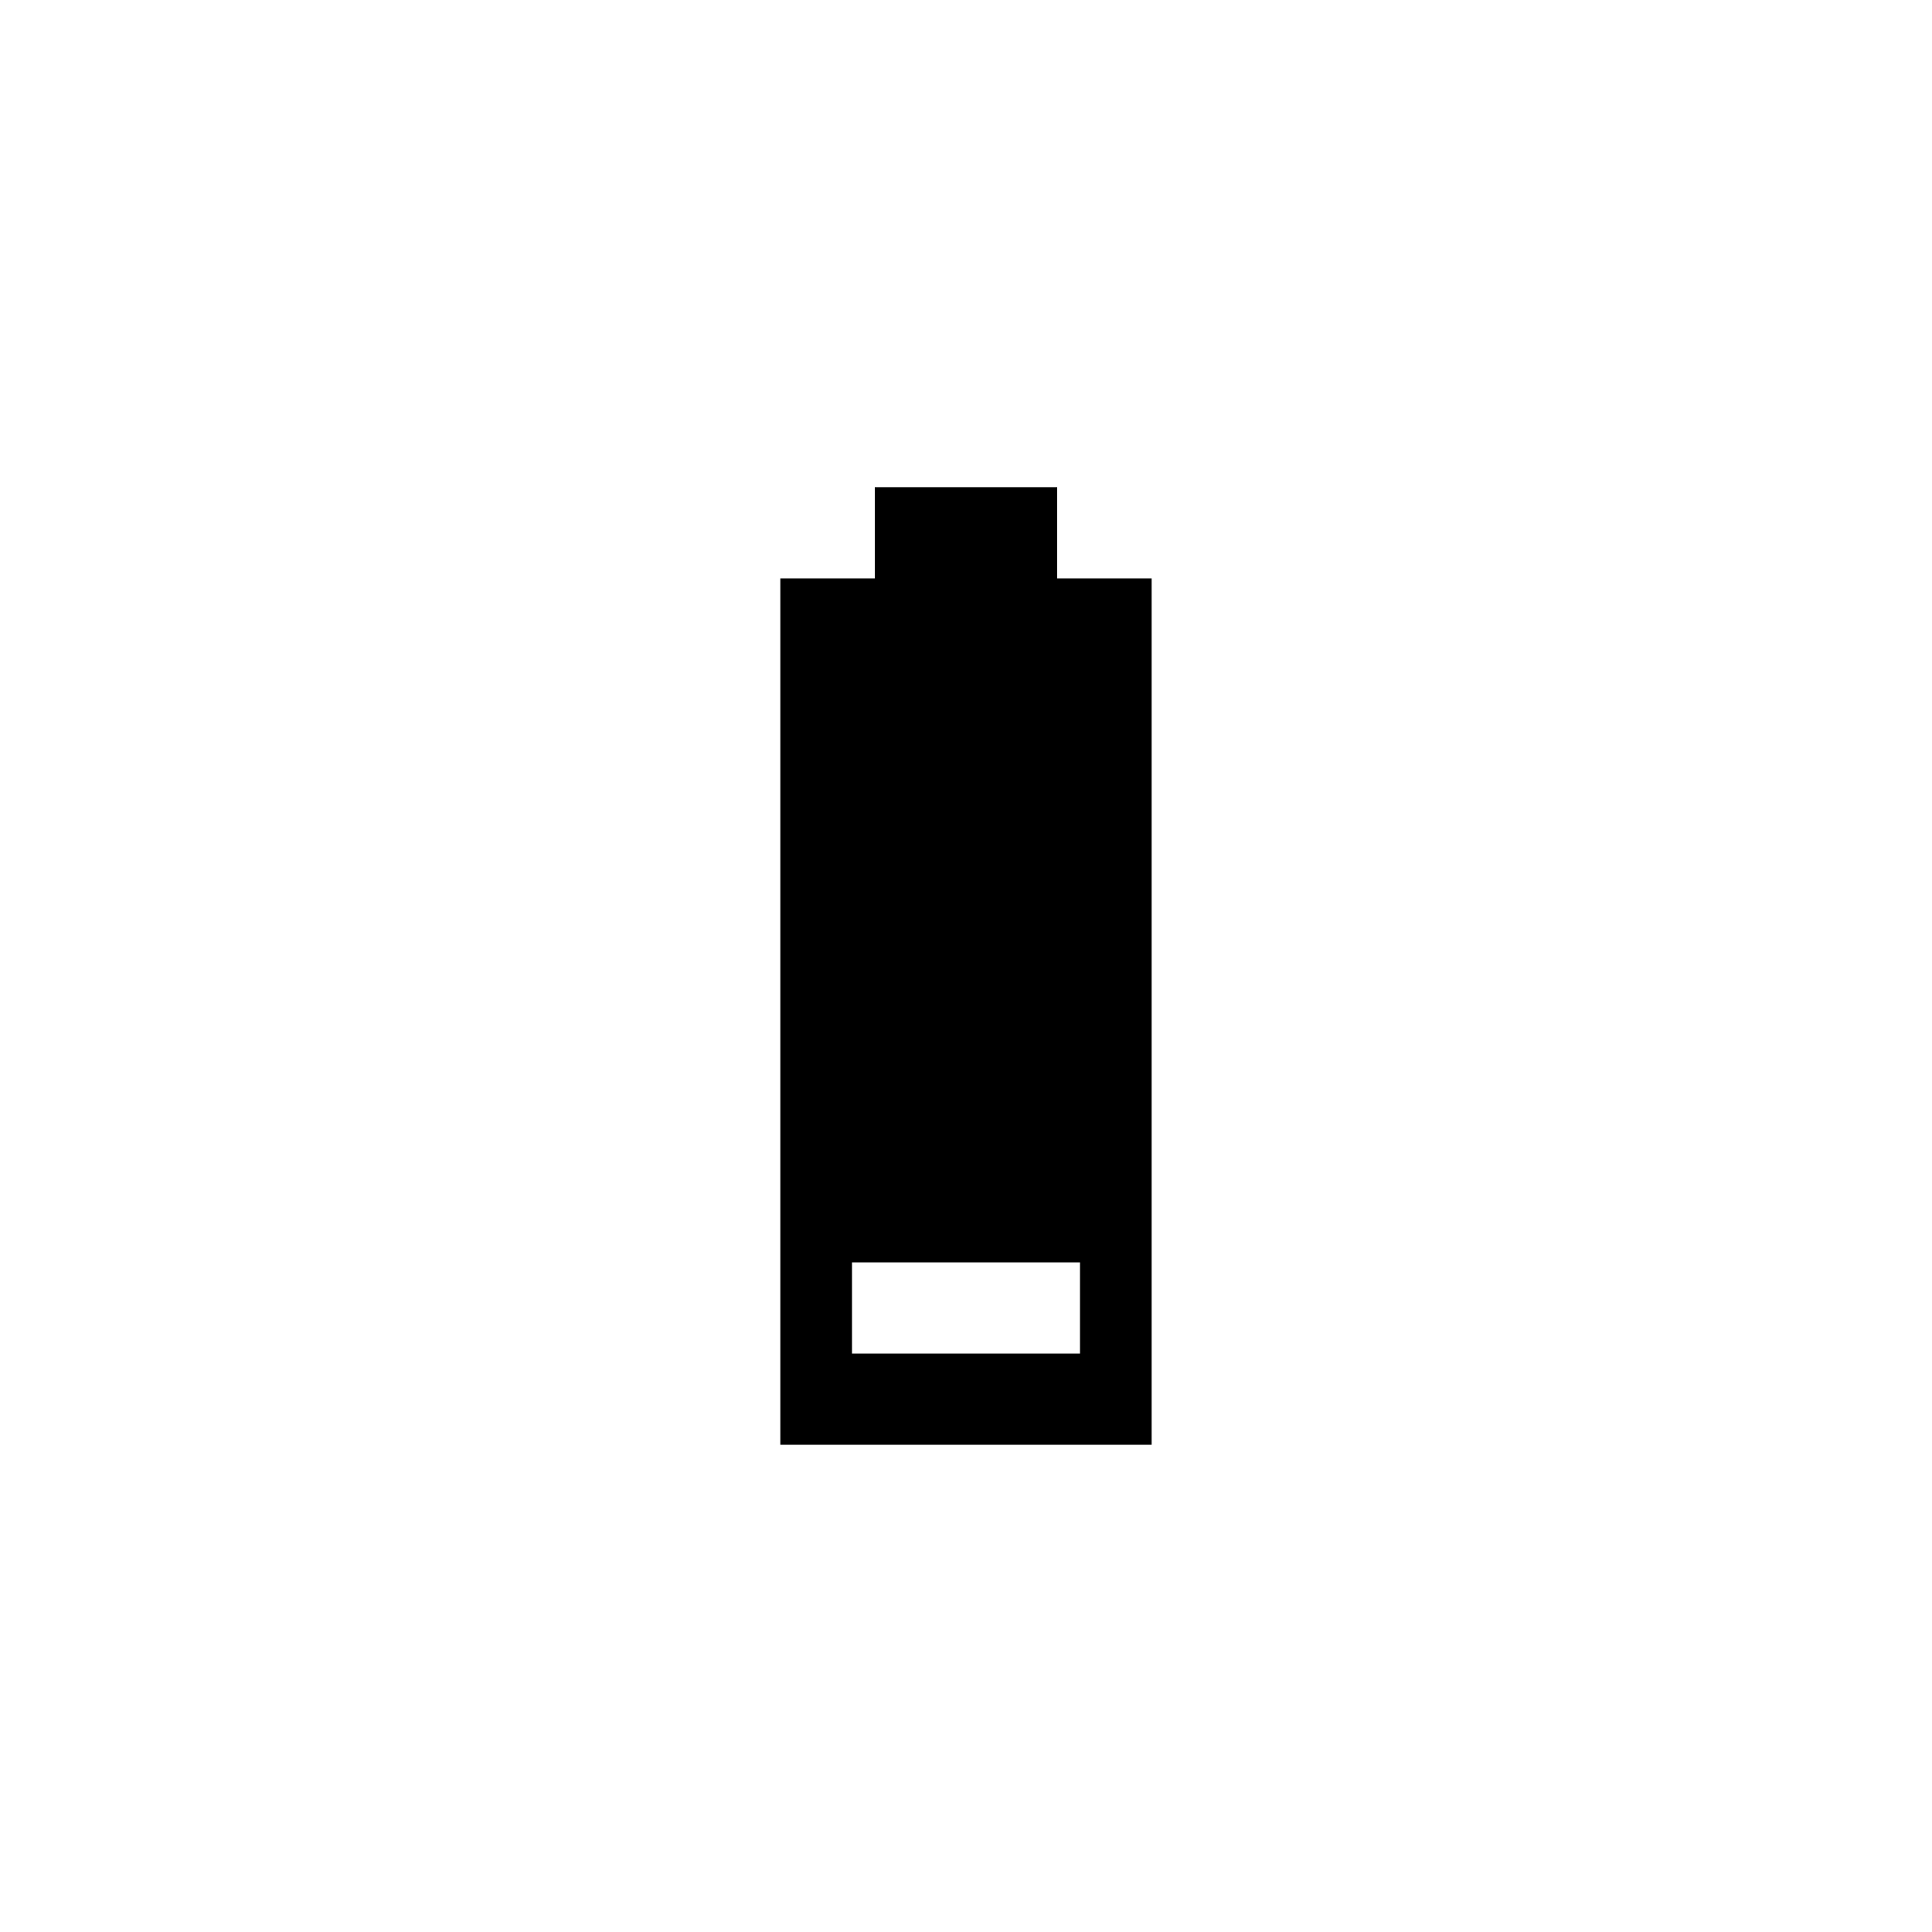 <?xml version="1.0" encoding="UTF-8"?>
<!-- Uploaded to: SVG Find, www.svgrepo.com, Generator: SVG Find Mixer Tools -->
<svg fill="#000000" width="800px" height="800px" version="1.1" viewBox="144 144 512 512" xmlns="http://www.w3.org/2000/svg">
 <path d="m375.83 297.28h-25.035v229.6h98.402v-229.6h-25.031v-24.168h-48.336zm-6.043 181.27h60.422v24.168h-60.422z" fill-rule="evenodd"/>
</svg>